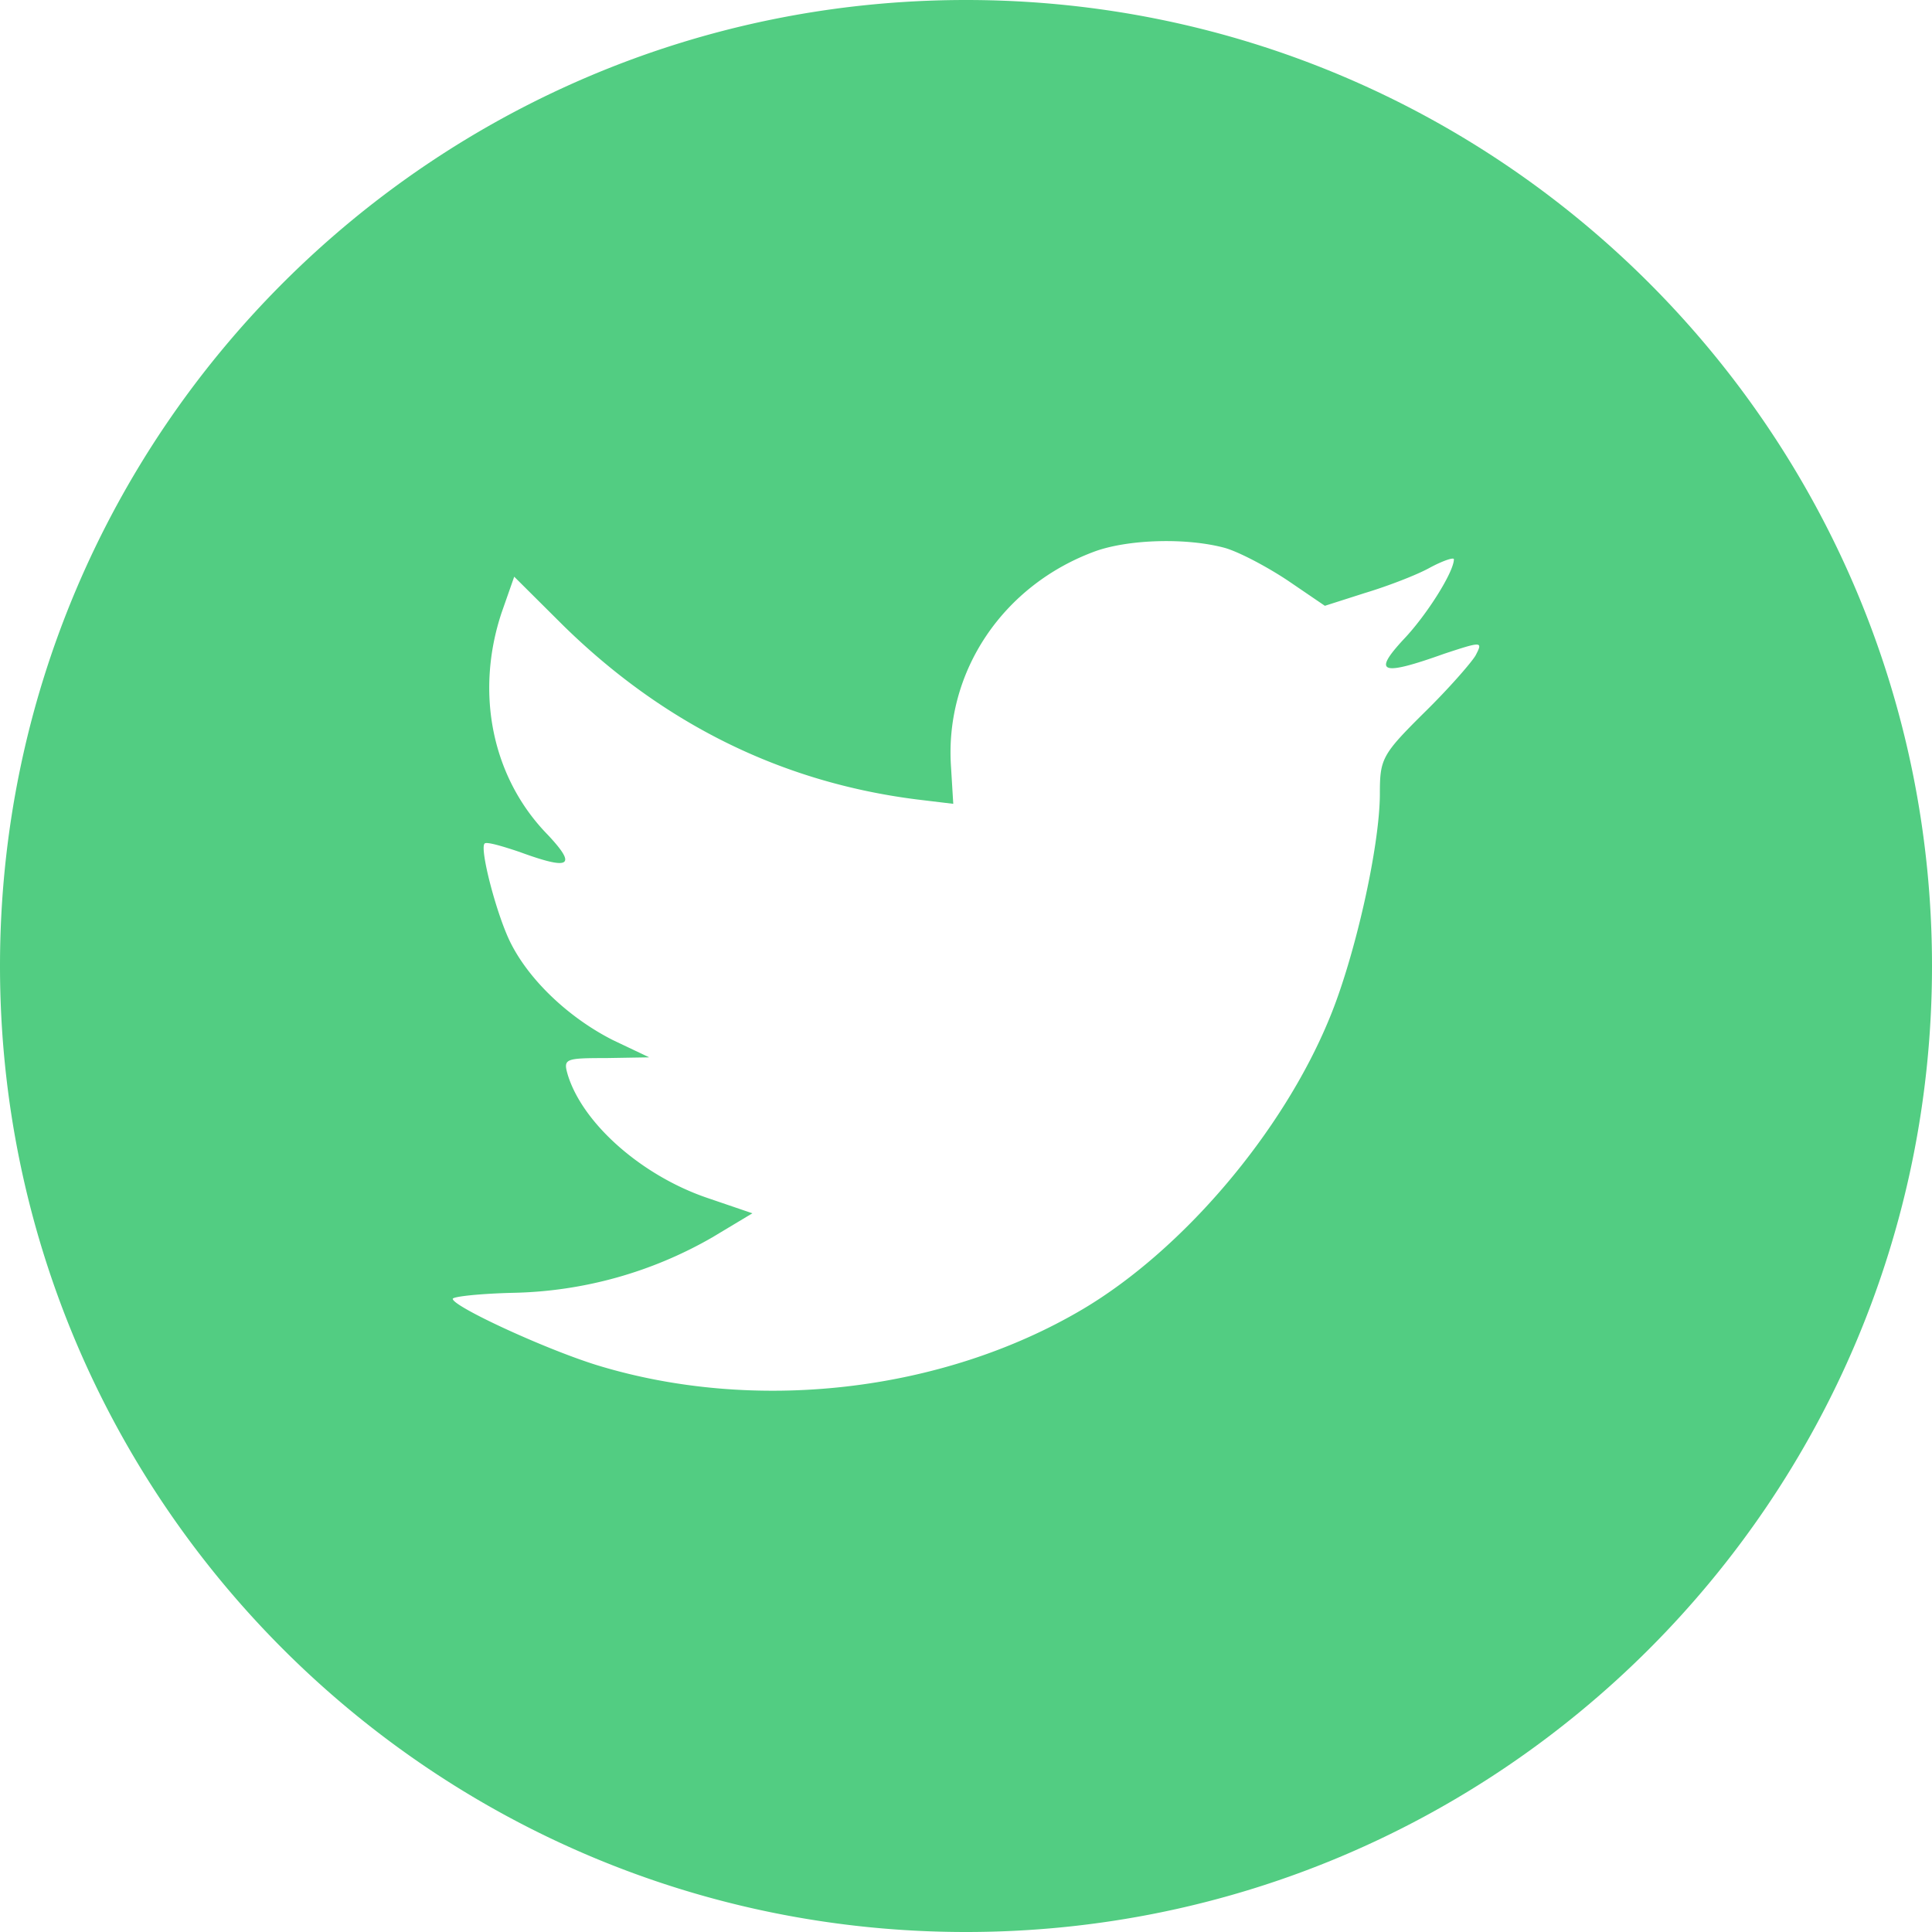 <svg viewBox="0 0 32 32" xml:space="preserve" xmlns="http://www.w3.org/2000/svg"><path d="M16 0C7.164 0 0 7.164 0 16s7.164 16 16 16 16-7.164 16-16S24.836 0 16 0zm8.44 10.857c-.074.124-.454.559-.86.956-.688.683-.725.757-.725 1.329 0 .881-.417 2.72-.835 3.725-.774 1.888-2.432 3.838-4.091 4.82-2.334 1.378-5.442 1.727-8.059.919-.872-.274-2.371-.969-2.371-1.093 0-.038.454-.087 1.008-.1a6.876 6.876 0 0 0 3.292-.919l.663-.398-.762-.26c-1.081-.373-2.051-1.23-2.297-2.037-.074-.261-.049-.274.638-.274l.712-.012-.602-.286c-.713-.361-1.364-.968-1.683-1.59-.233-.447-.528-1.577-.442-1.664.025-.037.283.038.577.137.847.311.958.236.467-.286-.921-.944-1.204-2.347-.762-3.676l.209-.596.811.807c1.659 1.627 3.612 2.596 5.847 2.881l.614.074-.037-.609c-.11-1.577.86-3.018 2.396-3.577.565-.199 1.524-.223 2.15-.05.246.074.712.323 1.044.546l.602.41.663-.212c.369-.111.86-.298 1.081-.422.209-.112.393-.174.393-.137 0 .211-.455.932-.835 1.329-.517.559-.369.609.675.236.629-.207.642-.207.519.029z" fill="#52cd82" class="fill-000000"></path></svg>
